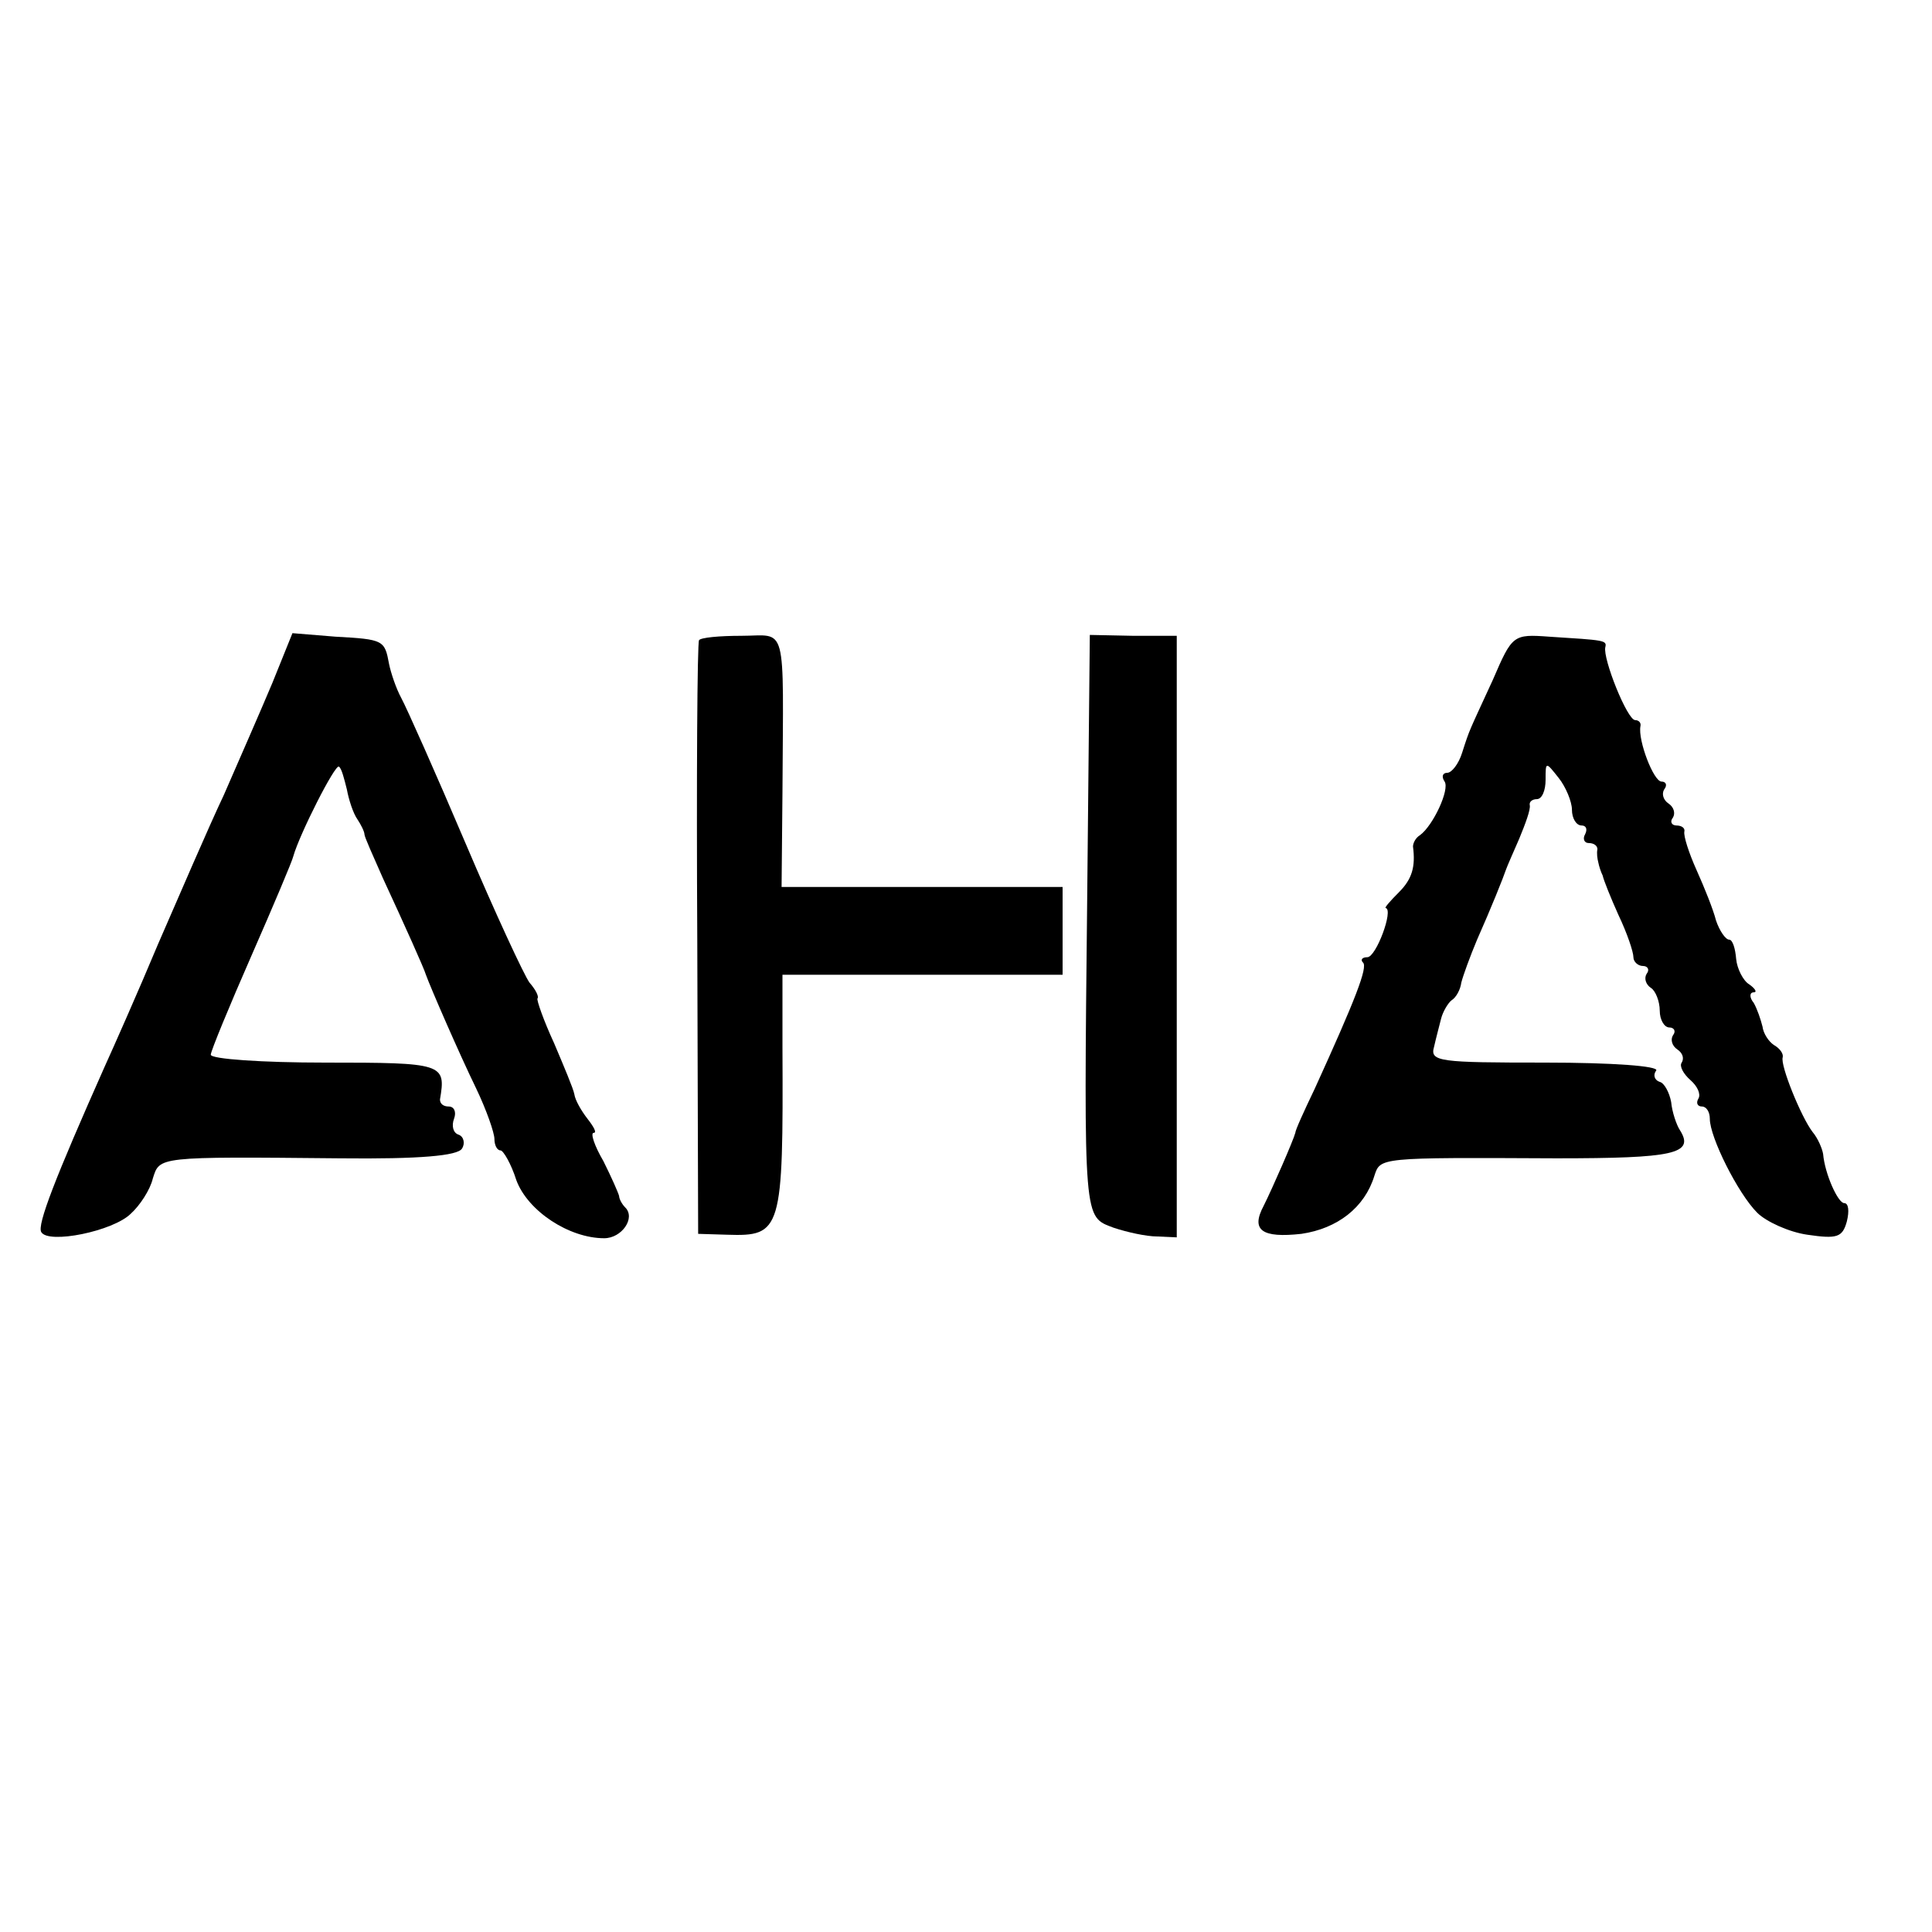 <?xml version="1.0" standalone="no"?>
<!DOCTYPE svg PUBLIC "-//W3C//DTD SVG 20010904//EN"
 "http://www.w3.org/TR/2001/REC-SVG-20010904/DTD/svg10.dtd">
<svg version="1.0" xmlns="http://www.w3.org/2000/svg"
 width="220pt" height="220pt" viewBox="0 0 220 220"
 preserveAspectRatio="xMidYMid meet">
<g transform="translate(0,220) scale(0.1,-0.1)"
fill="#000000" stroke="none">
<path d="M310 1422 c-13 -31 -38 -88 -55 -127 -18 -38 -51 -115 -75 -170 -23
-55 -51 -118 -61 -140 -56 -126 -77 -180 -72 -188 8 -14 82 1 102 21 10 9 22
27 25 40 8 25 4 25 213 23 92 -1 134 3 139 11 4 6 2 14 -4 16 -6 2 -8 10 -5
18 3 8 0 14 -6 14 -6 0 -10 3 -10 8 7 41 4 42 -131 42 -71 0 -130 4 -130 9 0
4 21 55 46 112 25 57 47 109 48 114 7 25 48 106 52 102 3 -2 6 -14 9 -26 2
-11 7 -27 12 -34 4 -6 8 -14 8 -17 0 -3 10 -25 21 -50 25 -54 47 -103 49 -110
5 -14 38 -90 57 -129 12 -25 21 -51 21 -58 0 -7 3 -13 7 -13 3 0 12 -15 18
-34 13 -35 60 -66 100 -66 20 0 36 23 24 35 -4 4 -7 10 -7 13 -1 4 -9 22 -18
40 -10 17 -15 32 -11 32 4 0 0 7 -7 16 -7 9 -14 21 -15 28 -1 6 -12 32 -23 58
-12 26 -20 49 -19 51 2 2 -2 10 -9 18 -6 8 -39 79 -73 159 -34 80 -67 154 -73
165 -6 11 -12 29 -14 39 -5 27 -6 28 -61 31 l-49 4 -23 -57z"/>
<path d="M796 1471 c-2 -3 -3 -157 -2 -341 l1 -335 33 -1 c62 -2 64 4 63 214
l0 82 159 0 160 0 0 50 0 50 -160 0 -160 0 1 108 c1 197 6 178 -47 178 -25 0
-46 -2 -48 -5z"/>
<path d="M1238 1176 c-4 -370 -4 -361 30 -374 15 -5 37 -10 50 -10 l22 -1 0
343 0 342 -50 0 -49 1 -3 -301z"/>
<path d="M1700 1426 c-28 -61 -26 -55 -35 -83 -4 -13 -12 -23 -17 -23 -5 0 -7
-4 -3 -10 6 -9 -13 -50 -28 -61 -5 -3 -8 -9 -8 -13 3 -23 -1 -37 -16 -52 -10
-10 -17 -18 -15 -18 9 -2 -11 -56 -21 -56 -6 0 -8 -3 -5 -6 6 -5 -9 -43 -55
-144 -12 -25 -22 -47 -22 -50 -2 -8 -26 -63 -36 -83 -15 -28 -2 -37 43 -32 41
6 72 30 83 66 7 21 4 21 207 20 134 0 158 5 141 32 -4 6 -9 21 -10 32 -2 11
-8 22 -13 23 -6 2 -8 8 -4 13 3 5 -49 9 -127 9 -120 0 -131 1 -126 18 2 9 6
24 8 32 2 8 8 18 12 21 5 3 10 12 11 20 2 8 10 30 18 49 16 36 30 71 33 80 1
3 8 19 15 35 7 17 13 33 12 38 -1 4 3 7 8 7 6 0 10 10 10 22 0 21 0 21 15 2 8
-10 15 -27 15 -36 0 -10 5 -18 11 -18 5 0 7 -4 4 -10 -3 -5 -1 -10 4 -10 6 0
10 -3 10 -7 -1 -5 0 -11 1 -15 1 -5 3 -11 5 -15 1 -5 9 -25 18 -45 10 -21 17
-42 17 -48 0 -5 5 -10 11 -10 5 0 8 -4 4 -9 -3 -5 -1 -12 5 -16 5 -3 10 -15
10 -26 0 -10 5 -19 11 -19 5 0 8 -4 4 -9 -3 -5 -1 -12 5 -16 6 -4 8 -10 5 -15
-3 -4 2 -13 10 -20 8 -7 12 -16 9 -21 -3 -5 -1 -9 4 -9 5 0 9 -6 9 -14 0 -21
32 -85 54 -107 10 -10 36 -22 57 -25 34 -5 40 -3 45 15 3 12 2 21 -3 21 -7 0
-22 33 -24 56 -1 6 -6 18 -12 25 -13 17 -37 76 -34 85 1 4 -3 10 -10 14 -6 4
-12 13 -13 21 -2 8 -6 20 -10 27 -5 6 -5 12 0 12 4 0 2 4 -5 9 -7 4 -14 18
-15 29 -1 12 -4 22 -8 22 -4 0 -11 10 -15 22 -3 12 -13 37 -22 57 -9 20 -15
39 -14 44 1 4 -3 7 -9 7 -5 0 -8 4 -4 9 3 5 1 12 -5 16 -6 4 -8 11 -5 16 4 5
2 9 -3 9 -9 0 -27 47 -24 63 1 4 -2 7 -6 7 -9 0 -37 70 -34 83 2 8 -1 8 -64
12 -41 3 -42 2 -64 -49z"/>
</g>
</svg>

